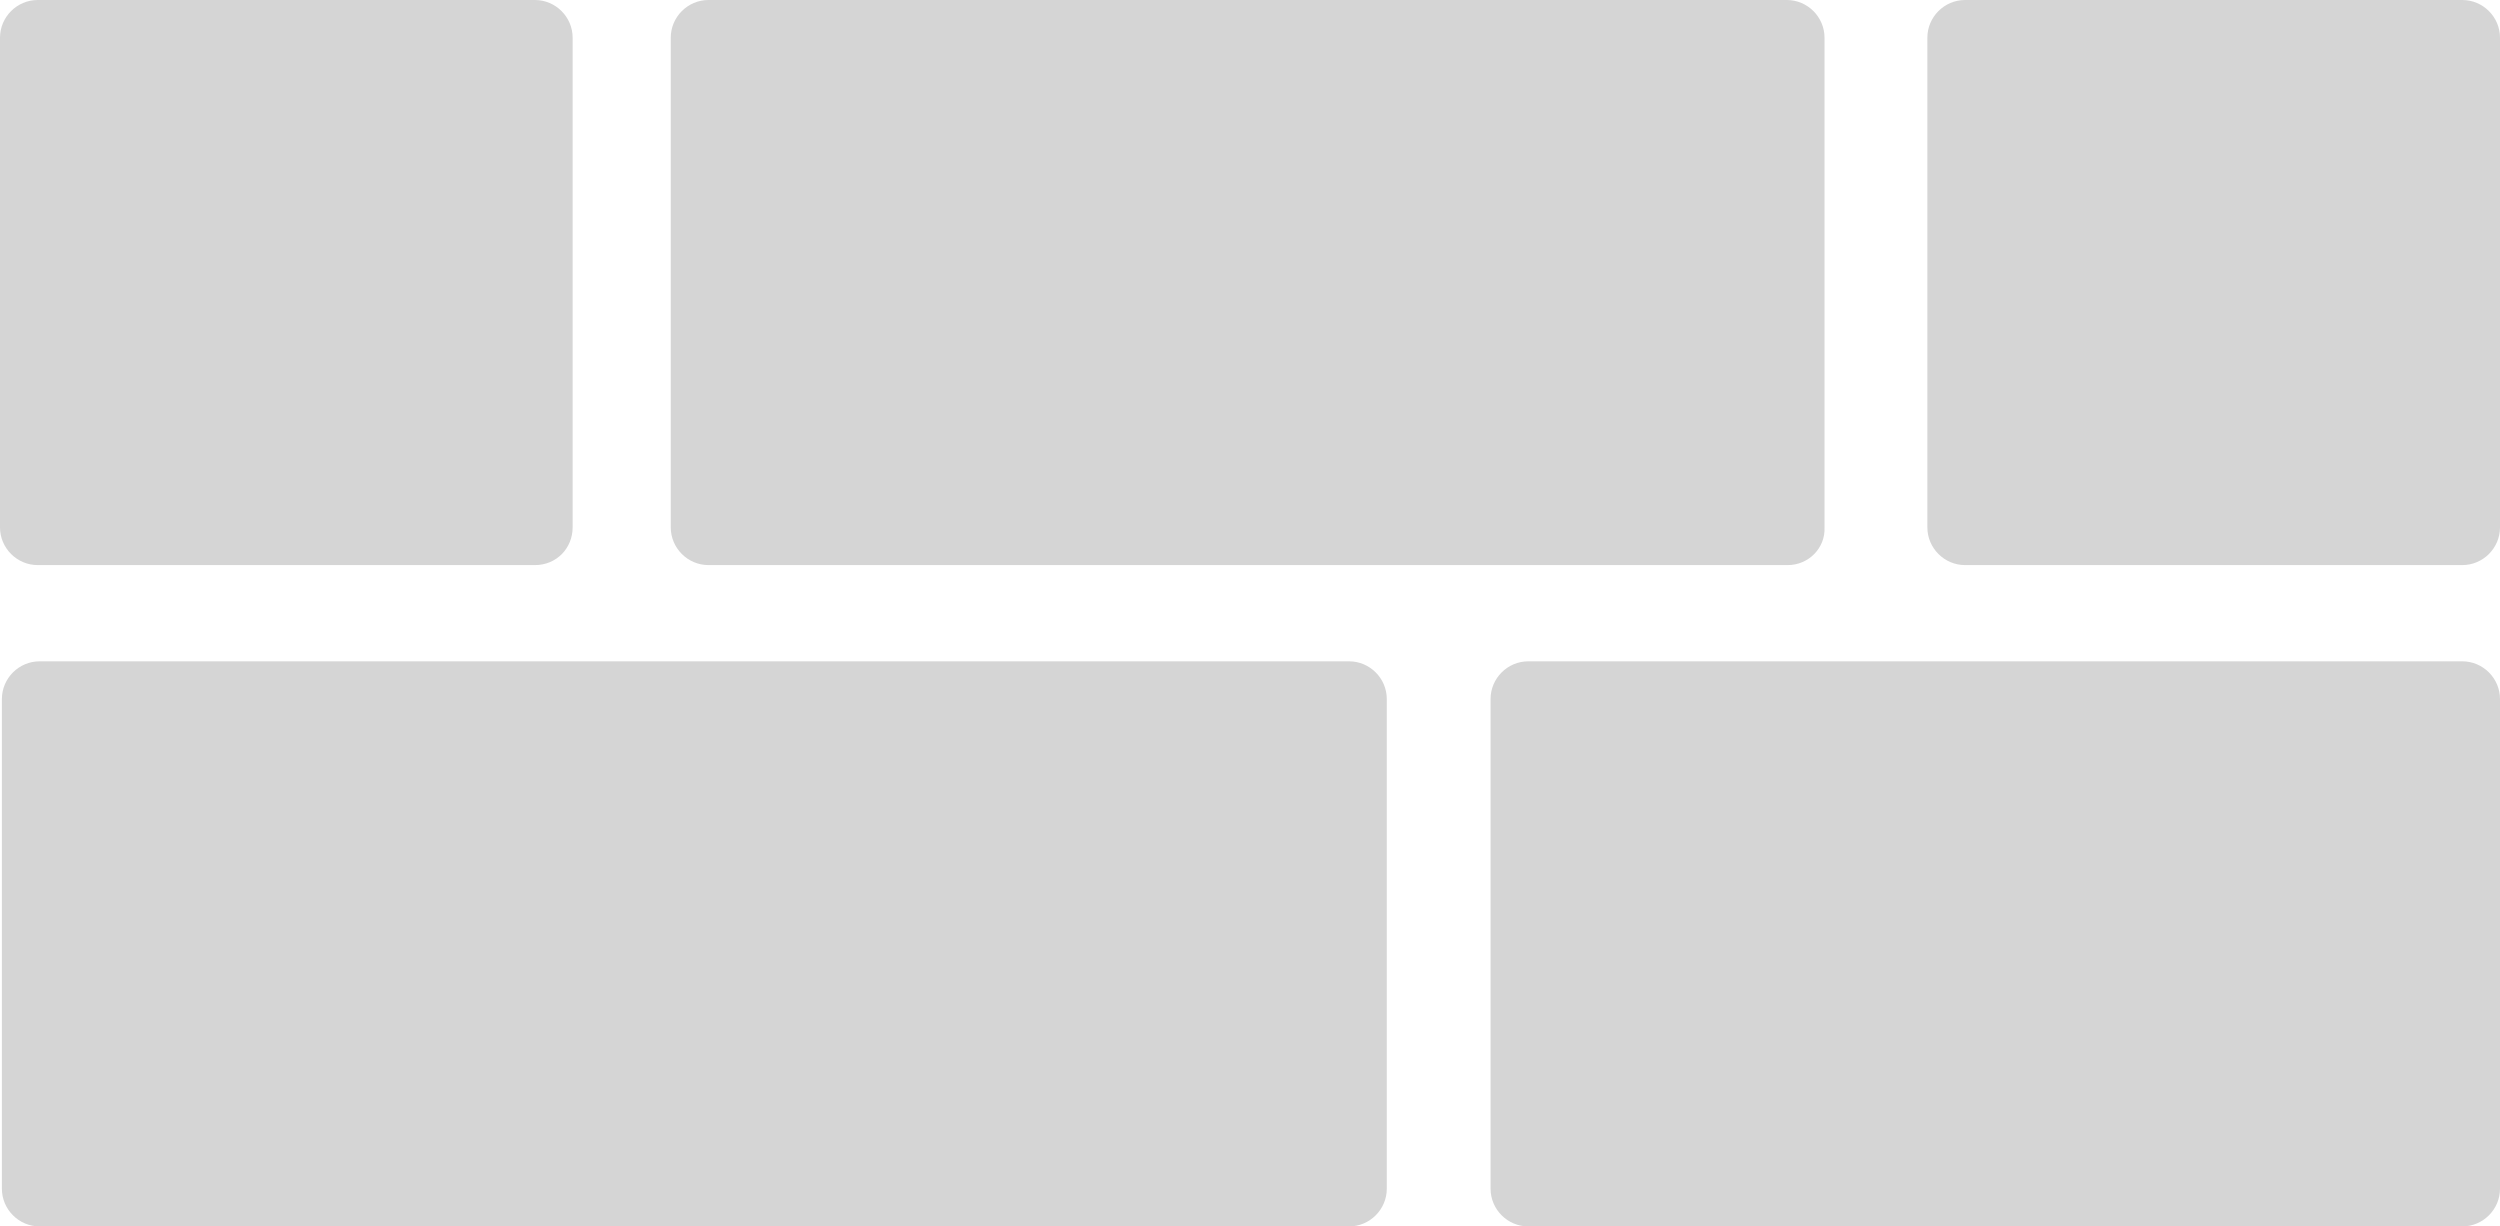 <?xml version="1.0" encoding="utf-8"?>
<!-- Generator: Adobe Illustrator 18.0.0, SVG Export Plug-In . SVG Version: 6.00 Build 0)  -->
<!DOCTYPE svg PUBLIC "-//W3C//DTD SVG 1.1//EN" "http://www.w3.org/Graphics/SVG/1.1/DTD/svg11.dtd">
<svg version="1.1" id="Layer_1" xmlns="http://www.w3.org/2000/svg" xmlns:xlink="http://www.w3.org/1999/xlink" x="0px" y="0px"
	 width="265px" height="130px" viewBox="0 0 265 130" style="enable-background:new 0 0 265 130;" xml:space="preserve">
<style type="text/css">
	.st0{fill:#D5D5D5;}
</style>
<path class="st0" d="M56.7,59.9H4c-2.2,0-4-1.8-4-4V4c0-2.2,1.8-4,4-4h52.7c2.2,0,4,1.8,4,4v51.9C60.7,58.1,59,59.9,56.7,59.9z"/>
<path class="st0" d="M261,59.9h-52.7c-2.2,0-4-1.8-4-4V4c0-2.2,1.8-4,4-4H261c2.2,0,4,1.8,4,4v51.9C265,58.1,263.2,59.9,261,59.9z"
	/>
<path class="st0" d="M189.5,59.9H75.1c-2.2,0-4-1.8-4-4V4c0-2.2,1.8-4,4-4h114.3c2.2,0,4,1.8,4,4v51.9
	C193.5,58.1,191.7,59.9,189.5,59.9z"/>
<path class="st0" d="M143,130H4.2c-2.2,0-4-1.8-4-4V74.1c0-2.2,1.8-4,4-4H143c2.2,0,4,1.8,4,4V126C147,128.2,145.2,130,143,130z"/>
<path class="st0" d="M261,130h-99c-2.2,0-4-1.8-4-4V74.1c0-2.2,1.8-4,4-4h99c2.2,0,4,1.8,4,4V126C265,128.2,263.2,130,261,130z"/>
</svg>
